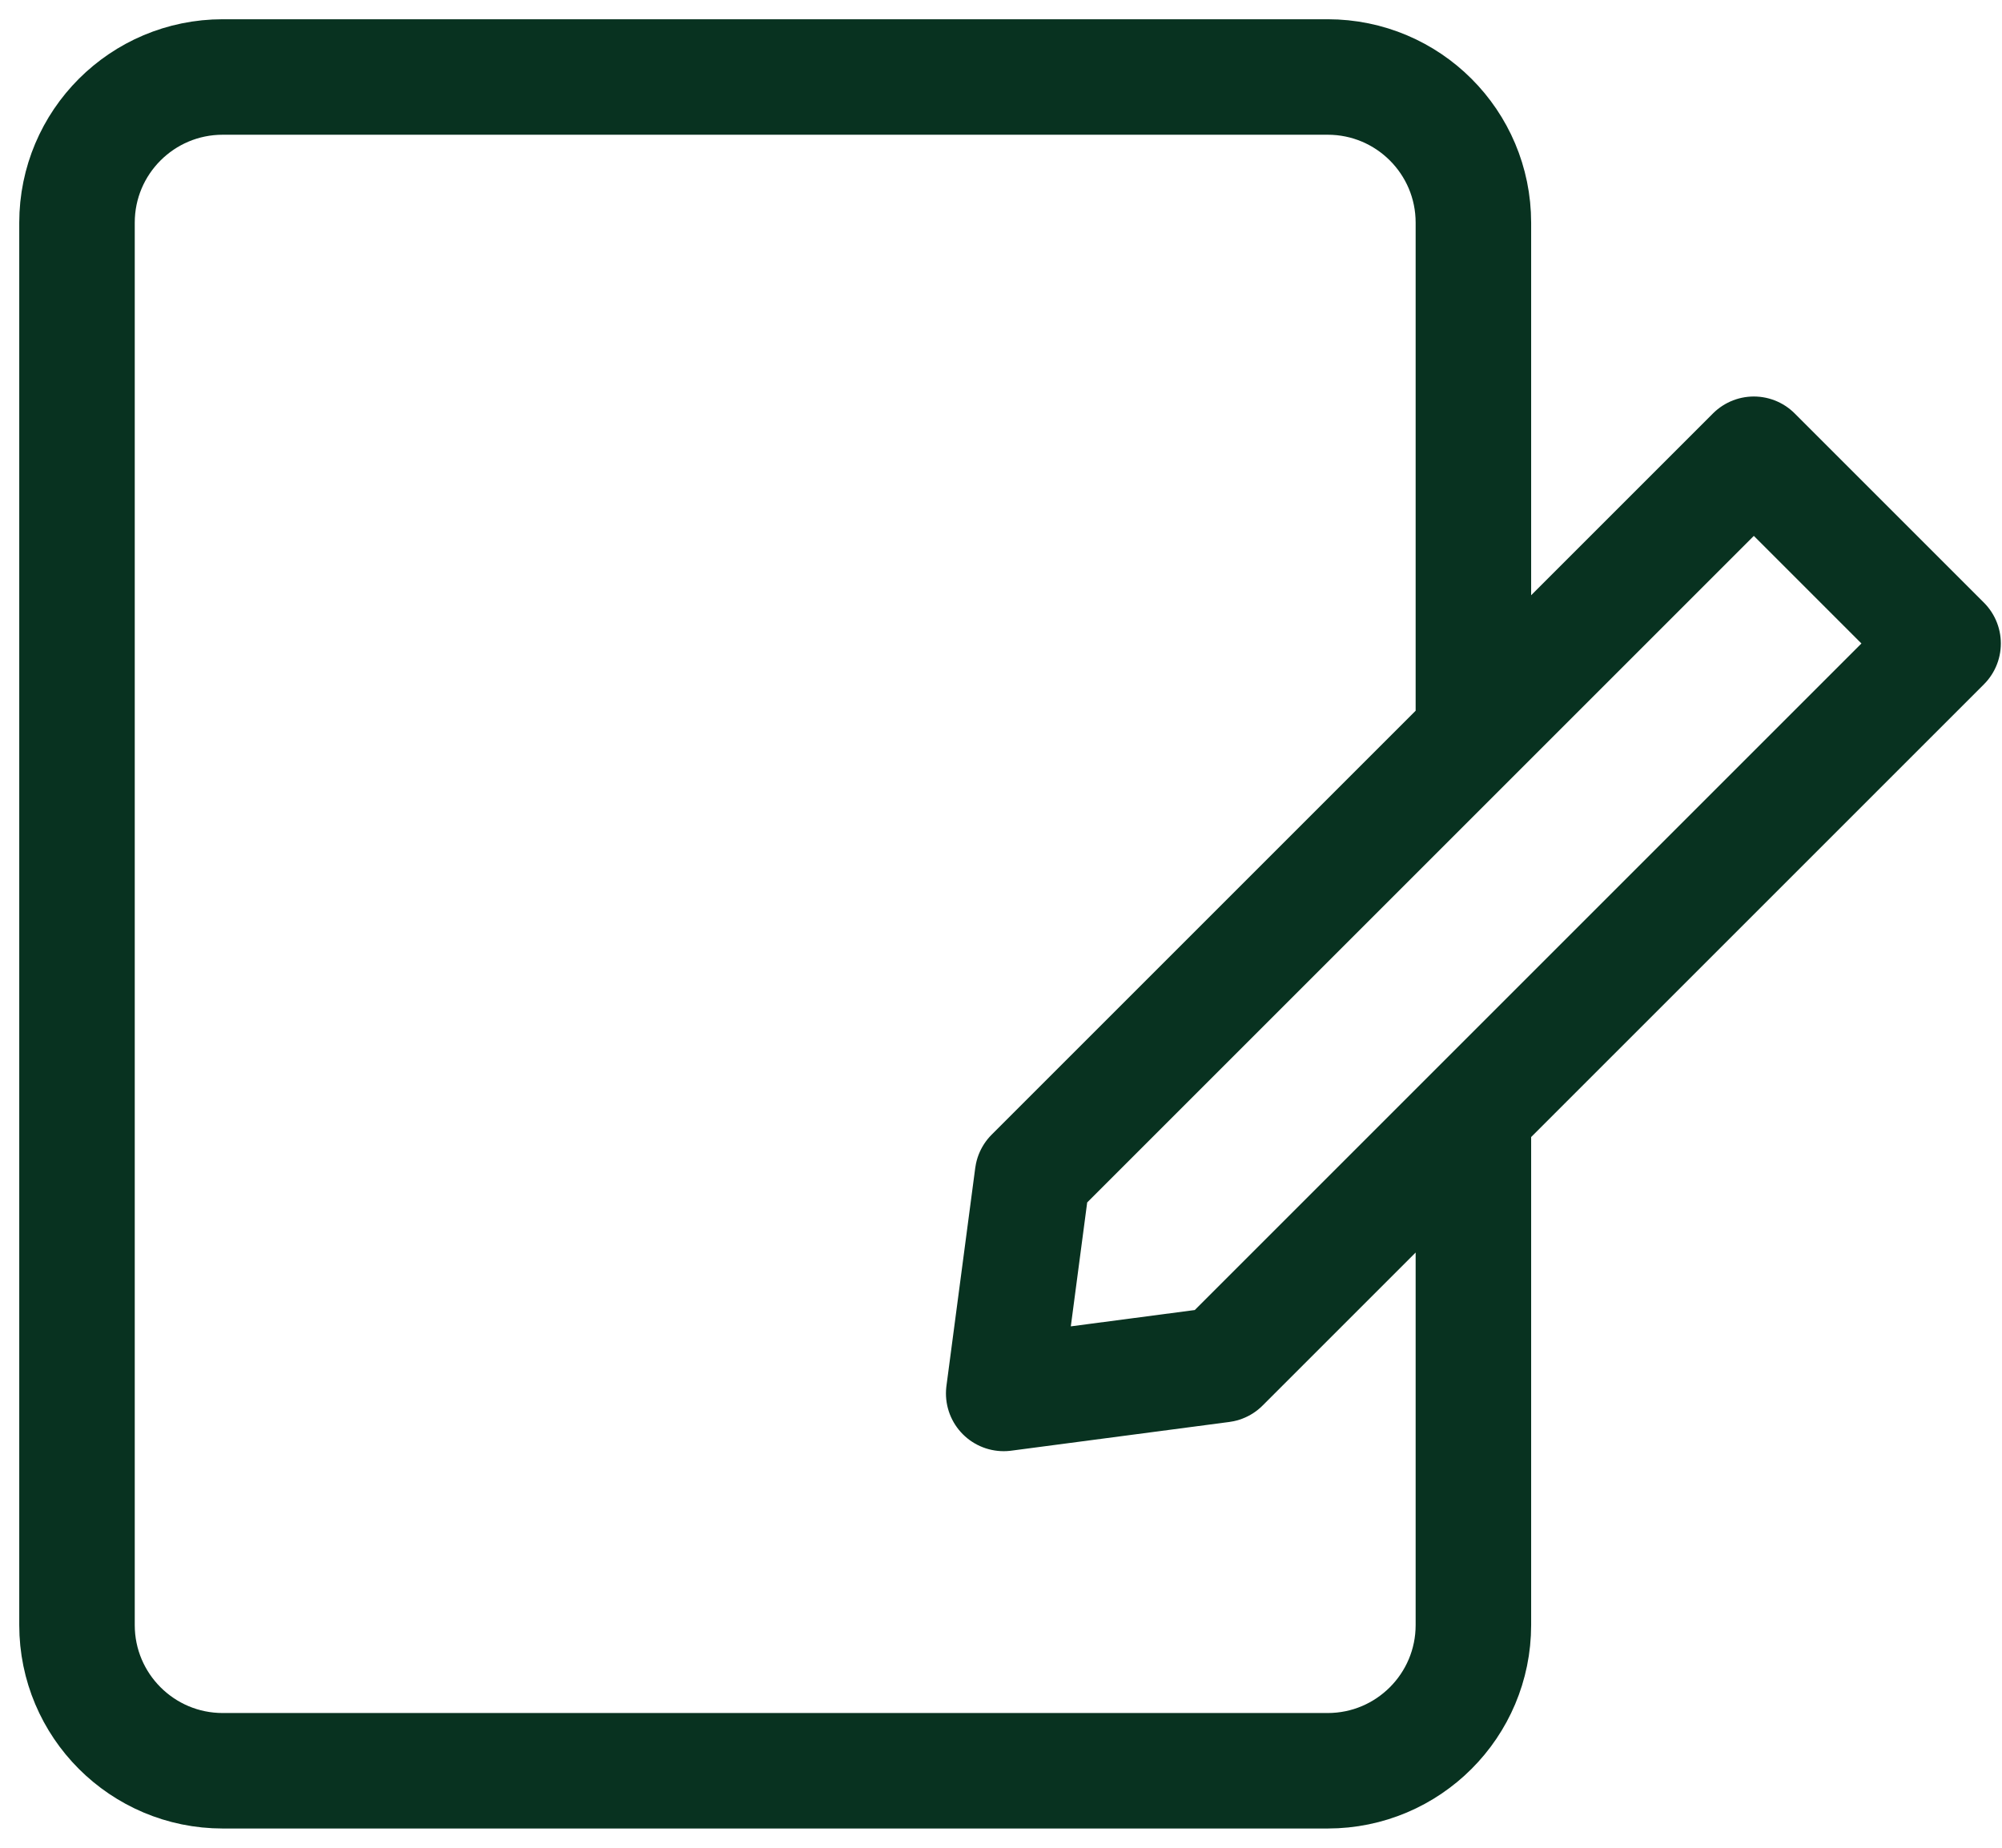 <svg width="26" height="24" viewBox="0 0 26 24" fill="none" xmlns="http://www.w3.org/2000/svg">
<path d="M19.135 14.458V21.107C19.135 22.152 18.288 23 17.242 23H2.893C1.847 23 1 22.152 1 21.107V2.893C1 1.847 1.847 1 2.893 1H17.242C18.288 1 19.135 1.847 19.135 2.893V9.542M15.867 17.726L13.035 18.099L13.409 15.268L22.777 5.9L25.235 8.358L15.867 17.726Z" stroke="#083220" stroke-width="1.5" stroke-linecap="round" stroke-linejoin="round"/>
</svg>
